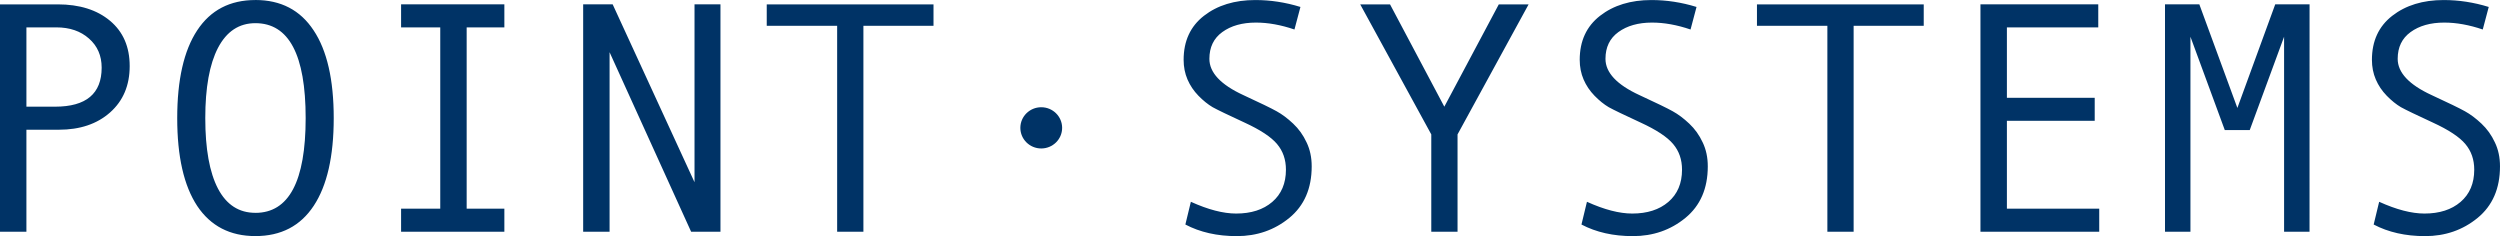 <?xml version="1.0" encoding="UTF-8" standalone="no"?>
<svg
   width="80.171mm"
   height="7.571mm"
   viewBox="0 0 80.171 7.571"
   version="1.1"
   id="svg1"
   inkscape:version="1.3.2 (091e20e, 2023-11-25)"
   sodipodi:docname="point_systems_logo1.svg"
   inkscape:export-filename="drawing.svg"
   inkscape:export-xdpi="325"
   inkscape:export-ydpi="325"
   xmlns:inkscape="http://www.inkscape.org/namespaces/inkscape"
   xmlns:sodipodi="http://sodipodi.sourceforge.net/DTD/sodipodi-0.dtd"
   xmlns="http://www.w3.org/2000/svg"
   xmlns:svg="http://www.w3.org/2000/svg">
  <sodipodi:namedview
     id="namedview1"
     pagecolor="#ffffff"
     bordercolor="#666666"
     borderopacity="1.0"
     inkscape:showpageshadow="2"
     inkscape:pageopacity="0.0"
     inkscape:pagecheckerboard="0"
     inkscape:deskcolor="#d1d1d1"
     inkscape:document-units="mm"
     inkscape:zoom="1.3115105"
     inkscape:cx="216.16297"
     inkscape:cy="12.199674"
     inkscape:window-width="1416"
     inkscape:window-height="717"
     inkscape:window-x="227"
     inkscape:window-y="529"
     inkscape:window-maximized="0"
     inkscape:current-layer="layer1" />
  <defs
     id="defs1">
    <linearGradient
       id="swatch8"
       inkscape:swatch="solid">
      <stop
         style="stop-color:#000000;stop-opacity:1;"
         offset="0"
         id="stop8" />
    </linearGradient>
  </defs>
  <g
     inkscape:label="Layer 1"
     inkscape:groupmode="layer"
     id="layer1"
     transform="translate(-47.827,-119.243)">
    <path
       d="m 47.827,119.383 h 1.85 q 1.049,0 1.679,0.527 0.63,0.527 0.63,1.452 0,0.93 -0.63,1.488 -0.625,0.553 -1.643,0.553 h -1.039 v 3.271 h -0.847 z m 0.847,3.281 h 0.92 q 1.493,0 1.493,-1.251 0,-0.579 -0.408,-0.935 -0.403,-0.357 -1.044,-0.357 h -0.961 z m 7.343,-3.421 q 1.225,0 1.866,0.972 0.646,0.966 0.646,2.816 0,1.84 -0.641,2.811 -0.641,0.972 -1.871,0.972 -1.22,0 -1.866,-0.966 -0.641,-0.972 -0.641,-2.816 0,-1.845 0.641,-2.816 0.641,-0.972 1.866,-0.972 z m 0,6.826 q 1.612,0 1.612,-3.039 0,-3.044 -1.612,-3.044 -0.785,0 -1.199,0.791 -0.408,0.785 -0.408,2.253 0,1.483 0.408,2.263 0.408,0.775 1.199,0.775 z m 7.984,0.605 h -3.312 v -0.739 h 1.256 v -5.814 h -1.256 v -0.739 h 3.312 v 0.739 h -1.209 v 5.814 h 1.209 z m 6.93,0 h -0.941 l -2.615,-5.757 v 5.757 h -0.847 v -7.292 h 0.946 l 2.625,5.705 v -5.705 h 0.832 z m 6.832,-6.604 h -2.248 v 6.604 h -0.842 v -6.604 h -2.258 v -0.687 h 5.348 z m 11.575,0.119 q -0.651,-0.222 -1.235,-0.222 -0.661,0 -1.08,0.305 -0.413,0.3 -0.413,0.858 0,0.661 1.09,1.163 0.806,0.372 1.065,0.517 0.264,0.145 0.532,0.398 0.269,0.253 0.429,0.599 0.165,0.341 0.165,0.77 0,1.065 -0.718,1.654 -0.713,0.584 -1.685,0.584 -0.941,0 -1.648,-0.372 l 0.176,-0.729 q 0.832,0.377 1.452,0.377 0.723,0 1.158,-0.372 0.439,-0.377 0.439,-1.034 0,-0.486 -0.284,-0.822 -0.284,-0.341 -1.049,-0.692 -0.785,-0.362 -1.018,-0.491 -0.227,-0.134 -0.455,-0.367 -0.227,-0.233 -0.351,-0.522 -0.124,-0.289 -0.124,-0.63 0,-0.904 0.651,-1.411 0.651,-0.506 1.648,-0.506 0.729,0 1.447,0.222 z m 7.509,-0.806 -2.279,4.17 v 3.121 h -0.842 v -3.121 l -2.279,-4.17 h 0.956 l 1.741,3.281 1.747,-3.281 z m 5.193,0.806 q -0.651,-0.222 -1.235,-0.222 -0.661,0 -1.08,0.305 -0.413,0.3 -0.413,0.858 0,0.661 1.09,1.163 0.806,0.372 1.065,0.517 0.264,0.145 0.532,0.398 0.269,0.253 0.429,0.599 0.165,0.341 0.165,0.77 0,1.065 -0.718,1.654 -0.713,0.584 -1.685,0.584 -0.941,0 -1.648,-0.372 l 0.176,-0.729 q 0.832,0.377 1.452,0.377 0.723,0 1.158,-0.372 0.439,-0.377 0.439,-1.034 0,-0.486 -0.284,-0.822 -0.284,-0.341 -1.049,-0.692 -0.785,-0.362 -1.018,-0.491 -0.227,-0.134 -0.455,-0.367 -0.227,-0.233 -0.351,-0.522 -0.124,-0.289 -0.124,-0.63 0,-0.904 0.651,-1.411 0.651,-0.506 1.648,-0.506 0.729,0 1.447,0.222 z m 7.478,-0.119 h -2.248 v 6.604 h -0.842 v -6.604 h -2.258 v -0.687 h 5.348 z m 5.628,6.604 h -3.809 v -7.292 h 3.778 v 0.739 h -2.93 v 2.258 h 2.816 v 0.739 h -2.816 v 2.816 h 2.961 z m 6.744,0 h -0.816 v -6.253 l -1.101,2.992 h -0.801 l -1.101,-2.992 v 6.253 h -0.816 v -7.292 h 1.101 l 1.22,3.323 1.214,-3.323 h 1.101 z m 5.555,-6.485 q -0.651,-0.222 -1.235,-0.222 -0.661,0 -1.08,0.305 -0.413,0.3 -0.413,0.858 0,0.661 1.09,1.163 0.806,0.372 1.065,0.517 0.264,0.145 0.532,0.398 0.269,0.253 0.429,0.599 0.165,0.341 0.165,0.77 0,1.065 -0.718,1.654 -0.713,0.584 -1.685,0.584 -0.941,0 -1.648,-0.372 l 0.176,-0.729 q 0.832,0.377 1.452,0.377 0.723,0 1.158,-0.372 0.439,-0.377 0.439,-1.034 0,-0.486 -0.284,-0.822 -0.284,-0.341 -1.049,-0.692 -0.785,-0.362 -1.018,-0.491 -0.227,-0.134 -0.455,-0.367 -0.227,-0.233 -0.351,-0.522 -0.124,-0.289 -0.124,-0.63 0,-0.904 0.651,-1.411 0.651,-0.506 1.648,-0.506 0.729,0 1.447,0.222 z"
       id="text1"
       style="font-size:10.583px;line-height:1.25;font-family:'Andale Mono';-inkscape-font-specification:'Andale Mono, Normal';fill:#003366;stroke-width:0.265"
       aria-label="POINT SYSTEMS" />
    <ellipse
       style="fill:none;fill-opacity:0;stroke-width:0.265"
       id="path1"
       cx="83.594"
       cy="125.676"
       rx="2.568"
       ry="4.422" />
    <ellipse
       style="opacity:0;fill:#000000;fill-opacity:0;stroke-width:0.265"
       id="path7"
       cx="45.648"
       cy="217.829"
       rx="6.277"
       ry="2.71" />
    <ellipse
       style="opacity:1;fill:#003366;fill-opacity:1;stroke:none;stroke-width:0.024;stroke-opacity:1"
       id="path8"
       cx="81.218"
       cy="123.343"
       rx="0.67"
       ry="0.661" />
  </g>
</svg>

